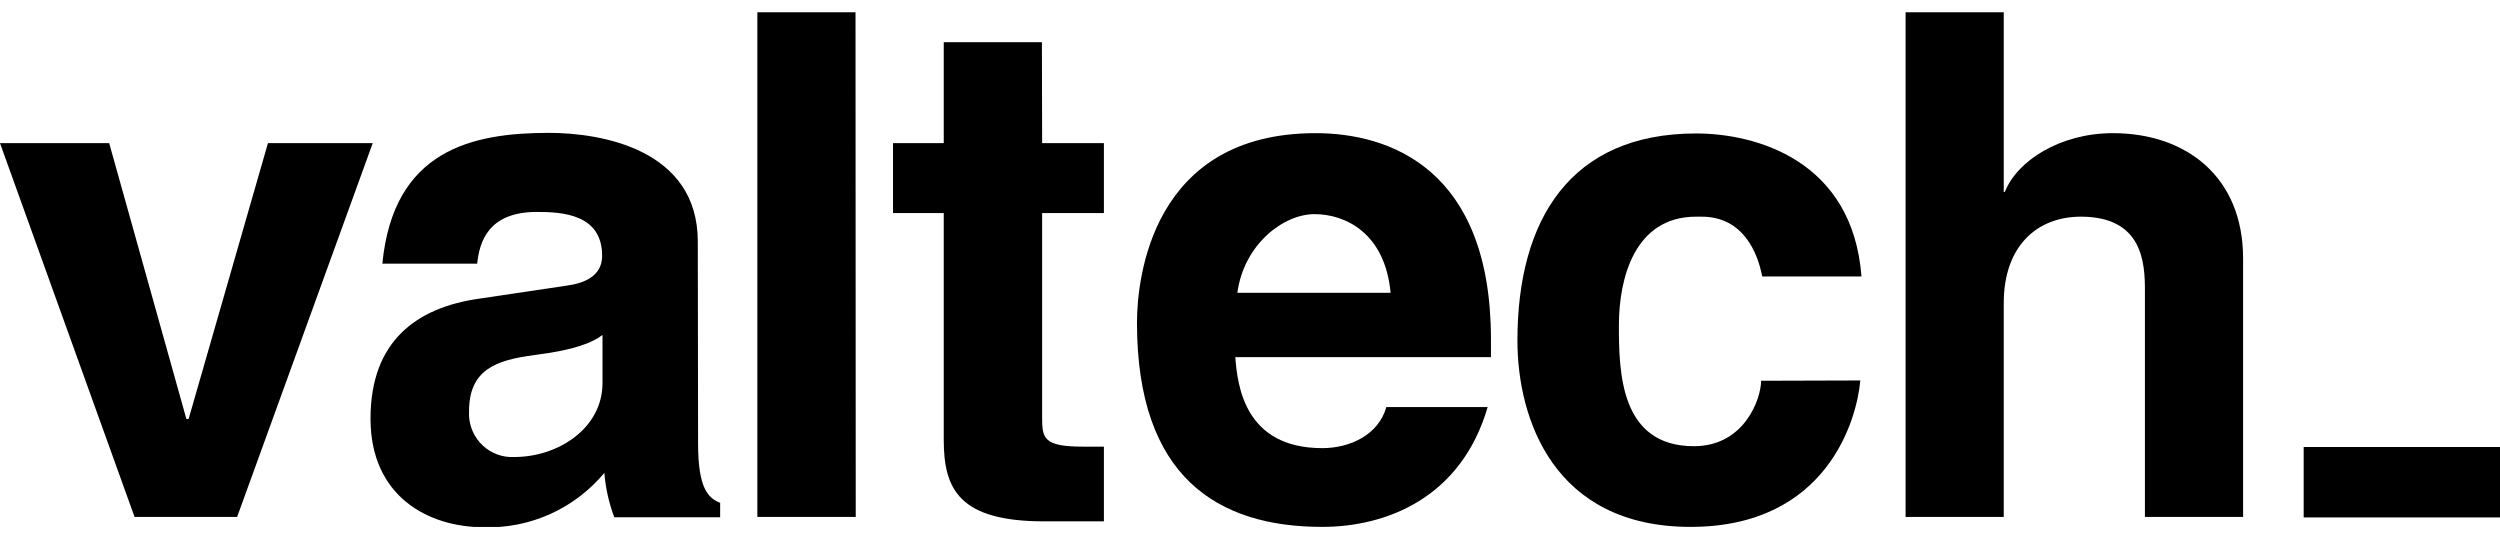 <svg width="102" height="22" viewBox="0 0 102 22" fill="none" xmlns="http://www.w3.org/2000/svg">
<g clip-path="url(#clip0_593_13818)">
<path d="M9.675 21.09H5.49L0 5.841H4.455L7.605 17.095H7.695L10.932 5.841H15.207L9.675 21.09Z" fill="black"/>
<path d="M28.482 18.103C28.482 19.913 28.887 20.32 29.382 20.516V21.105H25.062C24.844 20.523 24.708 19.914 24.657 19.294C24.059 20.012 23.307 20.585 22.458 20.969C21.608 21.353 20.683 21.539 19.752 21.512C17.457 21.512 15.117 20.245 15.117 17.077C15.117 13.909 17.007 12.551 19.527 12.189L23.172 11.646C23.802 11.555 24.567 11.284 24.567 10.439C24.567 8.737 22.947 8.647 21.9 8.647C19.92 8.647 19.56 9.869 19.47 10.759H15.6C16.05 6.1 19.29 5.421 22.395 5.421C24.555 5.421 28.47 6.1 28.47 9.856L28.482 18.103ZM24.582 13.667C24.177 13.969 23.502 14.271 21.837 14.482C20.172 14.693 19.137 15.116 19.137 16.79C19.113 17.257 19.274 17.715 19.585 18.063C19.896 18.411 20.332 18.621 20.796 18.646H20.982C22.782 18.646 24.582 17.469 24.582 15.628V13.667Z" fill="black"/>
<path d="M34.914 21.09H30.9V0.5H34.905L34.914 21.09Z" fill="black"/>
<path d="M42.519 5.841H45.039V8.692H42.519V17.016C42.519 17.876 42.564 18.223 44.184 18.223H45.039V21.271H42.6C39.135 21.271 38.505 19.958 38.505 17.952V8.692H36.435V5.841H38.505V1.722H42.51L42.519 5.841Z" fill="black"/>
<path d="M60.696 16.609C59.616 20.32 56.556 21.497 53.946 21.497C49.674 21.497 46.389 19.46 46.389 13.169C46.389 11.314 47.019 5.433 53.676 5.433C56.691 5.433 60.831 6.881 60.831 13.848V14.572H50.4C50.49 15.704 50.76 18.284 53.952 18.284C55.077 18.284 56.247 17.741 56.562 16.609H60.696ZM56.736 11.947C56.511 9.506 54.891 8.737 53.631 8.737C52.371 8.737 50.754 9.959 50.484 11.947H56.736Z" fill="black"/>
<path d="M75.9 15.523C75.765 17.107 74.55 21.497 68.973 21.497C63.396 21.497 61.911 17.095 61.911 13.893C61.911 8.963 64.071 5.445 69.201 5.445C71.628 5.445 75.588 6.531 75.948 11.281H71.898C71.718 10.333 71.136 8.84 69.426 8.84H69.201C66.681 8.84 66.051 11.371 66.051 13.272C66.051 15.173 66.096 18.205 69.111 18.205C71.181 18.205 71.853 16.259 71.853 15.535L75.9 15.523Z" fill="black"/>
<path d="M91.518 21.09H87.513V11.857C87.513 10.728 87.423 8.84 84.903 8.84C83.103 8.84 81.753 10.047 81.753 12.367V21.09H77.748V0.5H81.753V7.832H81.798C82.293 6.565 84.048 5.433 86.208 5.433C89.178 5.433 91.518 7.198 91.518 10.547V21.09Z" fill="black"/>
<path d="M102 18.238H93.99V21.111H102V18.238Z" fill="black"/>
</g>
<defs>
<clipPath id="clip0_593_13818">
<rect width="102" height="21" fill="white" transform="translate(0 0.5)"/>
</clipPath>
</defs>
</svg>
